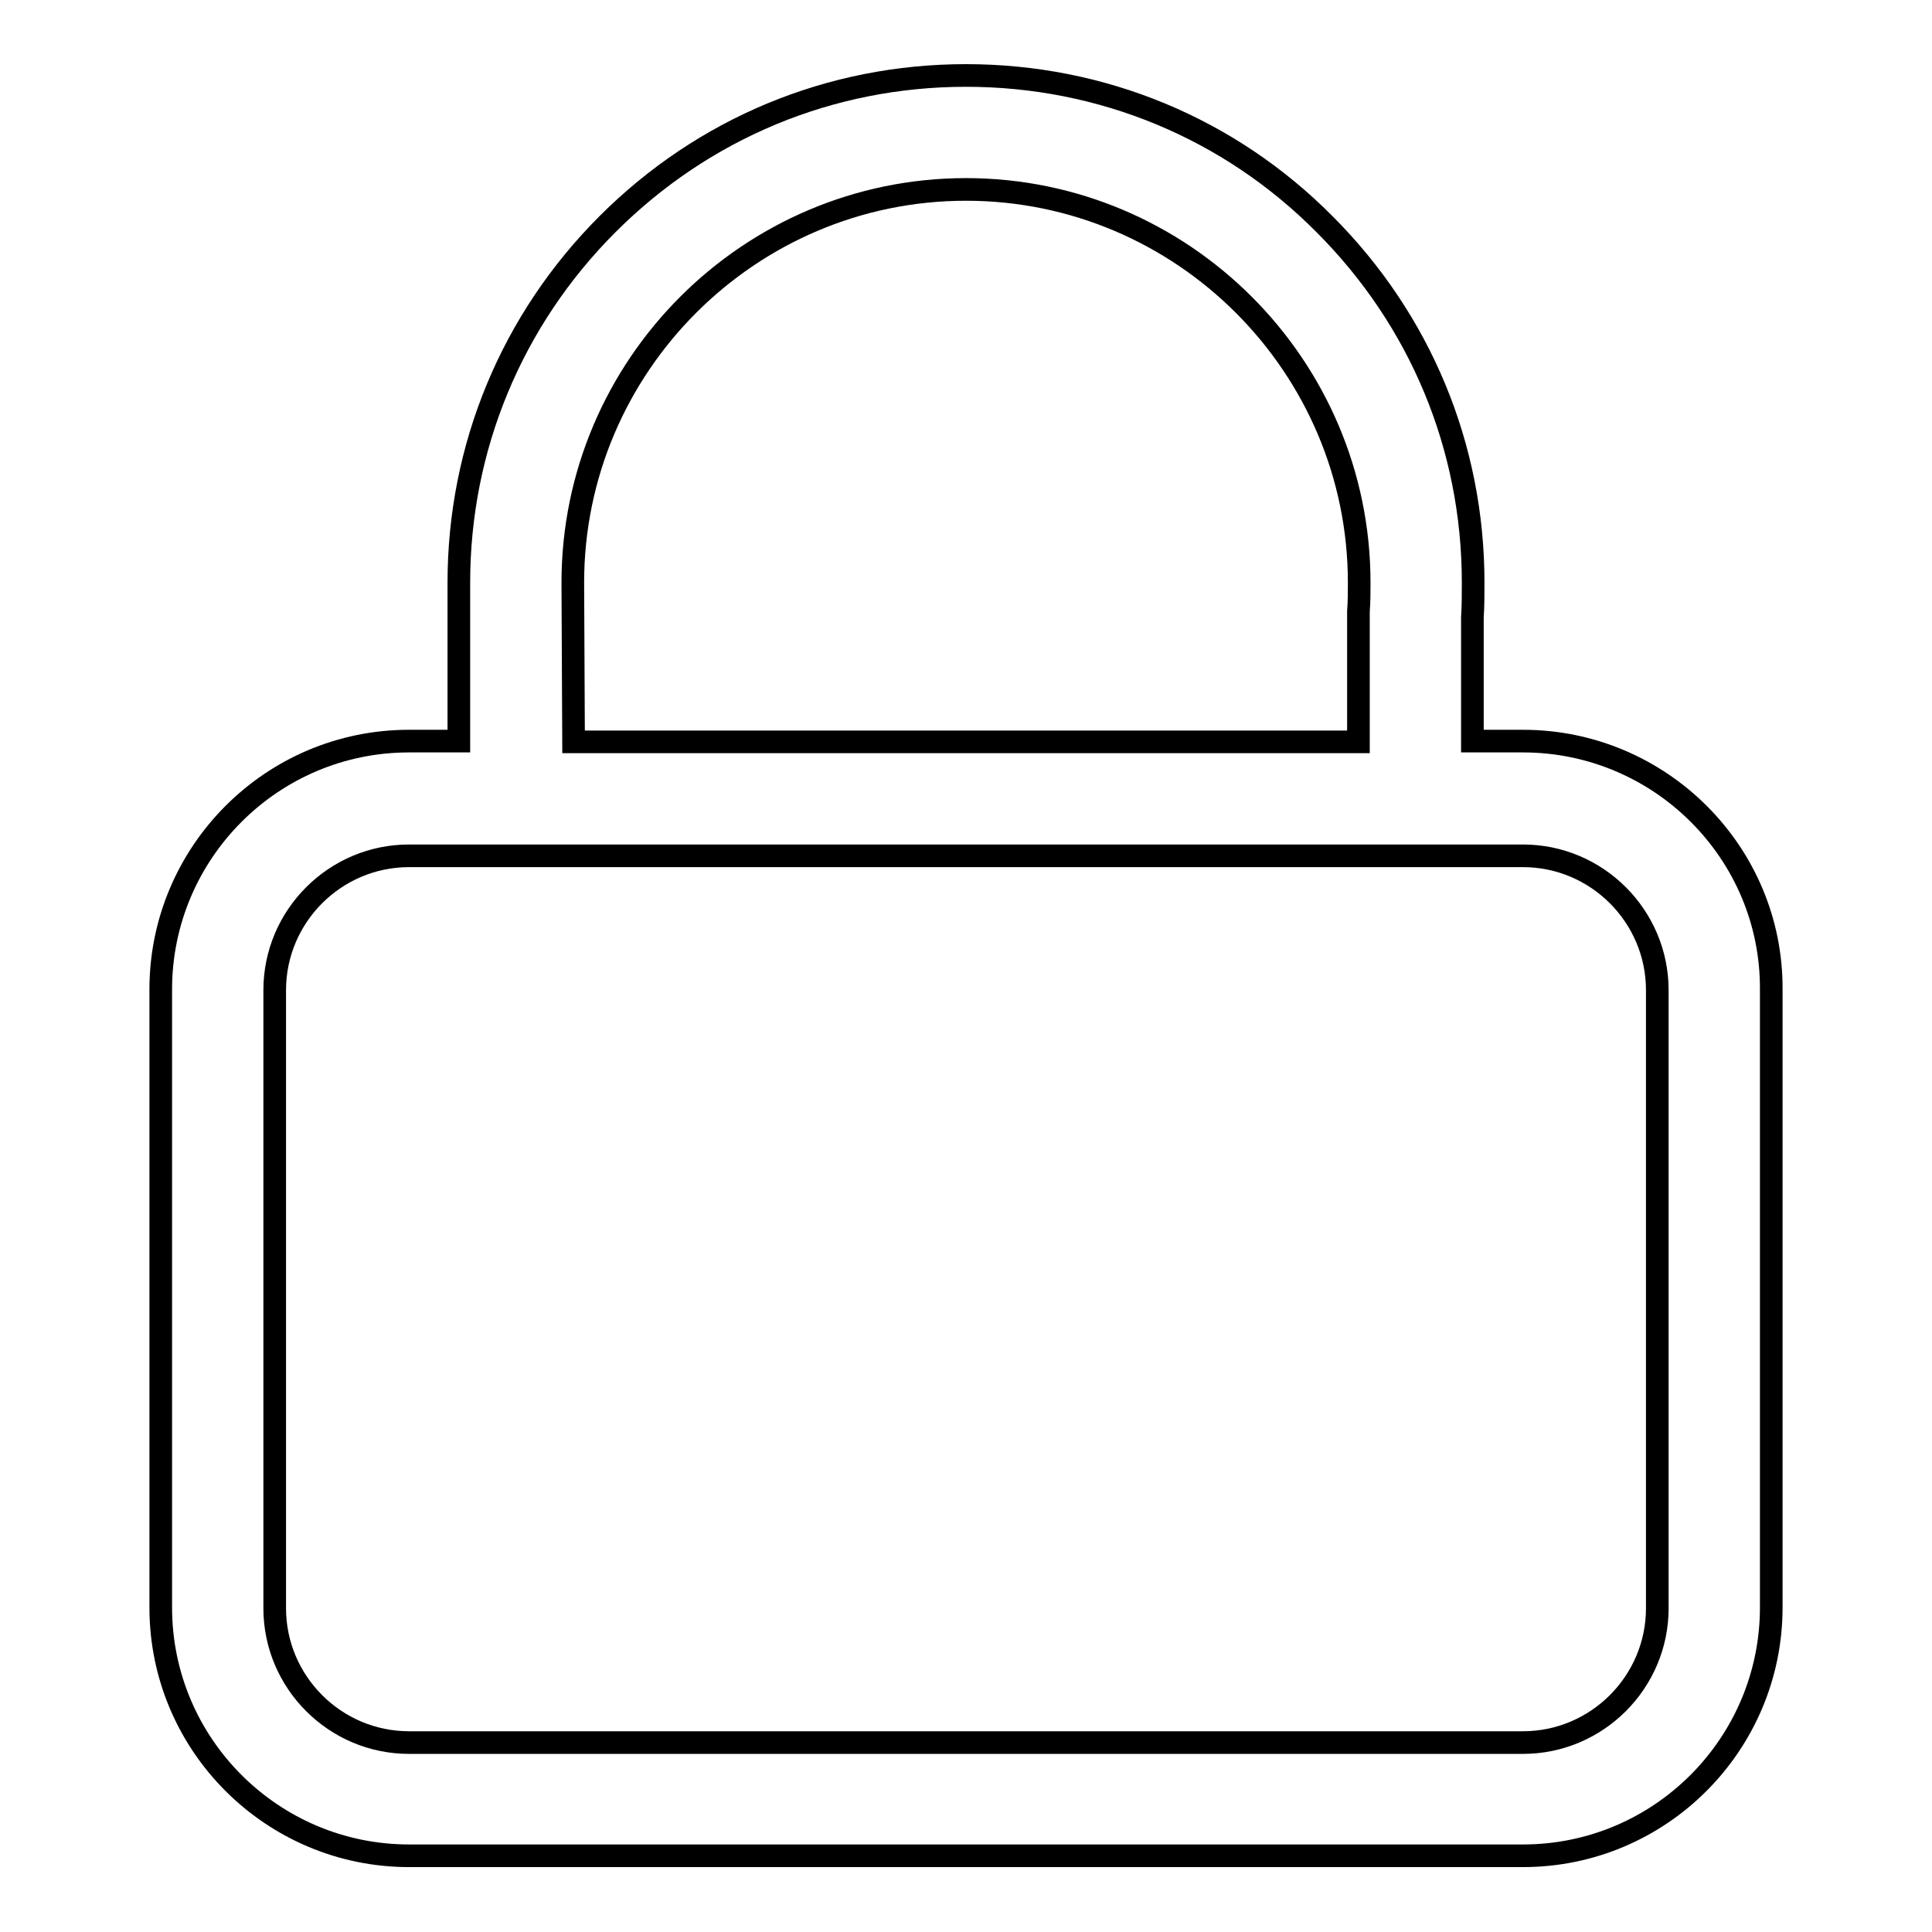<?xml version="1.0" encoding="utf-8"?>
<!-- Svg Vector Icons : http://www.onlinewebfonts.com/icon -->
<!DOCTYPE svg PUBLIC "-//W3C//DTD SVG 1.1//EN" "http://www.w3.org/Graphics/SVG/1.1/DTD/svg11.dtd">
<svg version="1.1" xmlns="http://www.w3.org/2000/svg" xmlns:xlink="http://www.w3.org/1999/xlink" x="0px" y="0px" viewBox="0 0 256 256" enable-background="new 0 0 256 256" xml:space="preserve">
<g><g><path stroke-width="3" fill-opacity="0" stroke="#000000"  d="M201.8,98.2h-6.7V81.8c0.1-1.5,0.1-3.1,0.1-4.6c0-18-7-34.8-19.7-47.5C162.9,17,146,10,128,10c-18,0-34.8,7-47.5,19.7C67.8,42.4,60.8,59.3,60.8,77.2v21h-6.6c-18.2,0-32.9,14.8-32.9,32.9v81.9c0,18.2,14.8,32.9,32.9,32.9h147.6c18.2,0,32.9-14.8,32.9-32.9v-81.9C234.8,113,220,98.2,201.8,98.2z M75.9,77.2c0-28.7,23.4-52.1,52.1-52.1c28.7,0,52.1,23.4,52.1,52.1c0,1.2,0,2.5-0.1,3.8l0,0.3v17h-104L75.9,77.2L75.9,77.2z M219.6,213.1c0,9.8-8,17.8-17.8,17.8H54.2c-9.8,0-17.8-8-17.8-17.8v-81.9c0-9.8,8-17.8,17.8-17.8h6.6h134.3h6.7c9.8,0,17.8,8,17.8,17.8L219.6,213.1L219.6,213.1z"/></g></g>
</svg>